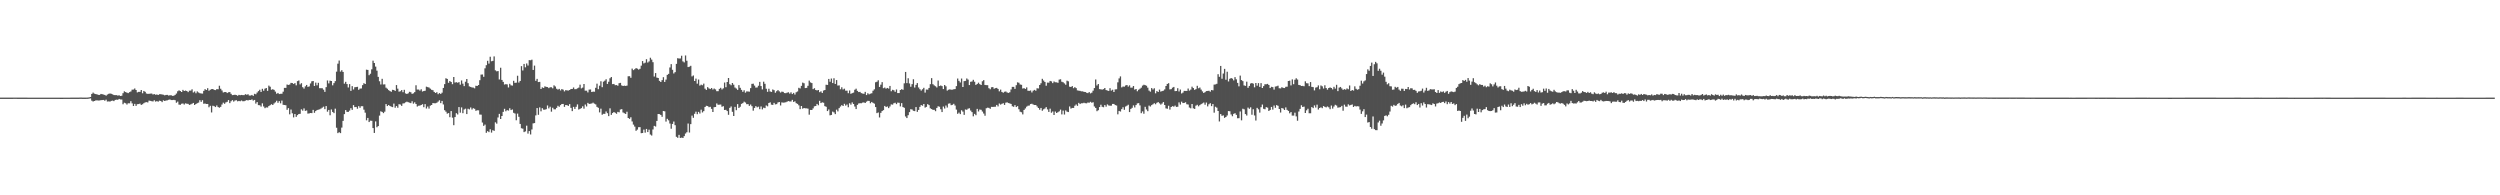 <svg xmlns="http://www.w3.org/2000/svg" width="1920" height="150"><path fill="#4f4f4f" d="M0 74.97h1v1H0zM1 74.97h1v1H1zM2 74.97h1v1H2zM3 74.975h1v1H3zM4 74.977h1v1H4zM5 74.975h1v1H5zM6 74.973h1v1H6zM7 74.97h1v1H7zM8 74.968h1v1H8zM9 74.957h1v1H9zM10 74.954h1v1H10zM11 74.952h1v1H11zM12 74.954h1v1H12zM13 74.957h1v1H13zM14 74.963h1v1H14zM15 74.968h1v1H15zM16 74.973h1v1H16zM17 74.975h1v1H17zM18 74.975h1v1H18zM19 74.979h1v1H19zM20 74.982h1v1H20zM21 74.986h1v1H21zM22 74.986h1v1H22zM23 74.989h1v1H23zM24 74.989h1v1H24zM25 74.991h1v1H25zM26 74.993h1v1H26zM27 74.991h1v1H27zM28 74.993h1v1H28zM29 74.989h1v1H29zM30 74.993h1v1H30zM31 74.991h1v1H31zM32 74.991h1v1H32zM33 74.993h1v1H33zM34 74.993h1v1H34zM35 74.998h1v1H35zM36 74.993h1v1H36zM37 74.993h1v1H37zM38 74.991h1v1H38zM39 74.989h1v1H39zM40 74.991h1v1H40zM41 74.986h1v1H41zM42 74.989h1v1H42zM43 74.993h1v1H43zM44 74.995h1v1H44zM45 75.005h1v1H45zM46 75.009h1v1H46zM47 75.014h1v1H47zM48 75.007h1v1H48zM49 75.005h1v1H49zM50 75.005h1v1H50zM51 75h1v1H51zM52 74.993h1v1H52zM53 74.986h1v1H53zM54 74.982h1v1H54zM55 74.979h1v1H55zM56 74.977h1v1H56zM57 74.975h1v1H57zM58 74.97h1v1H58zM59 74.97h1v1H59zM60 74.975h1v1H60zM61 74.924h1v1H61zM62 74.931h1v1H62zM63 74.975h1v1H63zM64 74.966h1v1H64zM65 74.959h1v1H65zM66 74.938h1v1H66zM67 74.906h1v1H67zM68 74.746h1v1H68zM69 74.483h1v1.071H69zM70 72.16h1v5.132H70zM71 71.12h1v6.862H71zM72 71.958h1v5.626H72zM73 72.233h1v4.9H73zM74 72.425h1v4.63H74zM75 72.858h1v4.349H75zM76 72.885h1v4.282H76zM77 72.153h1v4.809H77zM78 72.327h1v4.502H78zM79 72.59h1v4.17H79zM80 72.903h1v4.454H80zM81 73.448h1v3.09H81zM82 72.594h1v5.358H82zM83 72.036h1v5.823H83zM84 71.796h1v6.251H84zM85 72.047h1v5.436H85zM86 72.459h1v4.823H86zM87 73.011h1v4.683H87zM88 73.045h1v3.703H88zM89 73.084h1v3.452H89zM90 73.423h1v3.23H90zM91 73.178h1v2.806H91zM92 73.721h1v2.671H92zM93 73.54h1v2.923H93zM94 71.564h1v8.515H94zM95 70.161h1v8.723H95zM96 70.72h1v8.613H96zM97 71.166h1v9.135H97zM98 71.532h1v7.755H98zM99 70.773h1v8.567H99zM100 70.221h1v7.475H100zM101 68.88h1v10.536H101zM102 68.768h1v12.664H102zM103 67.932h1v11.824H103zM104 69.122h1v12.168H104zM105 70.944h1v9.073H105zM106 70.573h1v9.35H106zM107 70.578h1v8.965H107zM108 69.143h1v11.444H108zM109 71.64h1v8.46H109zM110 69.818h1v9.416H110zM111 70.507h1v8.116H111zM112 71.821h1v6.613H112zM113 72.114h1v6.555H113zM114 72.063h1v5.196H114zM115 71.901h1v5.546H115zM116 71.807h1v5.894H116zM117 72.535h1v5.367H117zM118 72.256h1v4.752H118zM119 72.736h1v5.283H119zM120 72.558h1v5.093H120zM121 72.94h1v5.15H121zM122 72.331h1v4.981H122zM123 72.347h1v5.219H123zM124 72.556h1v5.871H124zM125 72.741h1v4.326H125zM126 73.224h1v4.365H126zM127 72.885h1v4.312H127zM128 72.876h1v4.168H128zM129 73.345h1v3.326H129zM130 73.164h1v3.248H130zM131 73.158h1v3.701H131zM132 73.647h1v3.195H132zM133 73.533h1v3.182H133zM134 72.881h1v4.056H134zM135 71.835h1v7.084H135zM136 70.09h1v7.935H136zM137 69.358h1v10.973H137zM138 69.917h1v10.561H138zM139 70.674h1v9.002H139zM140 69.008h1v10.471H140zM141 69.894h1v10.414H141zM142 69.514h1v9.844H142zM143 69.878h1v9.803H143zM144 70.75h1v9.02H144zM145 69.619h1v10.989H145zM146 69.559h1v10.6H146zM147 68.596h1v11.076H147zM148 71.024h1v8.018H148zM149 70.228h1v10.394H149zM150 71.61h1v8.283H150zM151 70.184h1v9.057H151zM152 71.015h1v7.798H152zM153 71.553h1v5.399H153zM154 71.8h1v6.429H154zM155 71.871h1v5.079H155zM156 69.788h1v9.902H156zM157 68.465h1v11.044H157zM158 69.145h1v10.735H158zM159 67.733h1v12.113H159zM160 69.674h1v12.719H160zM161 68.909h1v12.341H161zM162 68.479h1v17.906H162zM163 68.374h1v12.813H163zM164 69.01h1v12.541H164zM165 69.237h1v12.978H165zM166 68.477h1v12.515H166zM167 68.562h1v13.669H167zM168 65.863h1v16.889H168zM169 68.159h1v13.923H169zM170 69.47h1v10.81H170zM171 71.015h1v7.858H171zM172 70.695h1v9.032H172zM173 70.679h1v7.958H173zM174 71.491h1v6.681H174zM175 70.848h1v6.013H175zM176 70.686h1v8.503H176zM177 72.018h1v5.738H177zM178 73.045h1v3.848H178zM179 72.922h1v5.097H179zM180 72.759h1v4.434H180zM181 73.013h1v3.941H181zM182 73.503h1v4.324H182zM183 72.844h1v4.672H183zM184 73.091h1v4.658H184zM185 72.908h1v4.269H185zM186 73.068h1v4.71H186zM187 73.038h1v4.697H187zM188 72.361h1v4.967H188zM189 72.75h1v4.111H189zM190 72.416h1v4.742H190zM191 73.37h1v3.353H191zM192 73.38h1v3.433H192zM193 72.917h1v3.406H193zM194 73.634h1v3.619H194zM195 72.041h1v4.722H195zM196 72.375h1v7.189H196zM197 71.054h1v7.331H197zM198 69.981h1v10.748H198zM199 68.912h1v11.909H199zM200 70.58h1v11.27H200zM201 68.216h1v11.126H201zM202 69.676h1v12.094H202zM203 68.079h1v15.042H203zM204 67.587h1v14.896H204zM205 69.795h1v12.811H205zM206 65.765h1v15.676H206zM207 66.602h1v14.2H207zM208 68.898h1v11.11H208zM209 68.484h1v12.135H209zM210 69.006h1v10.435H210zM211 70.338h1v8.233H211zM212 71.992h1v5.397H212zM213 71.349h1v7.597H213zM214 72.221h1v5.429H214zM215 72.043h1v7.306H215zM216 72.002h1v5.239H216zM217 70.393h1v10.103H217zM218 67.502h1v13.136H218zM219 67.495h1v13.353H219zM220 64.895h1v19.435H220zM221 65.215h1v17.842H221zM222 64.906h1v22.886H222zM223 63.618h1v20.515H223zM224 63.817h1v23.23H224zM225 64.444h1v25.738H225zM226 63.853h1v23.715H226zM227 65.515h1v24.221H227zM228 62.292h1v26.134H228zM229 61.819h1v25.738H229zM230 64.838h1v22.552H230zM231 63.885h1v20.094H231zM232 66.966h1v18.052H232zM233 68.069h1v15.198H233zM234 66.309h1v18.821H234zM235 65.208h1v19.641H235zM236 66.705h1v20.561H236zM237 66.348h1v20.719H237zM238 64.114h1v22.685H238zM239 62.444h1v24.431H239zM240 62.219h1v22.181H240zM241 65.977h1v20.655H241zM242 63.453h1v21.84H242zM243 65.559h1v18.956H243zM244 63.611h1v20.613H244zM245 67.715h1v16.253H245zM246 67.74h1v15.642H246zM247 67.772h1v14.919H247zM248 68.871h1v13.049H248zM249 70.576h1v13.257H249zM250 66.93h1v14.523H250zM251 61.791h1v23.948H251zM252 64.062h1v20.368H252zM253 61.945h1v26.574H253zM254 62.183h1v21.9H254zM255 65.529h1v20.439H255zM256 63.833h1v23.042H256zM257 62.311h1v21.156H257zM258 55.023h1v43.069H258zM259 48.907h1v53.346H259zM260 46.479h1v55.035H260zM261 54.989h1v47.249H261zM262 53.893h1v44.125H262zM263 55.243h1v37.581H263zM264 64.275h1v23.374H264zM265 62.83h1v21.689H265zM266 64.54h1v21.396H266zM267 67.159h1v18.778H267zM268 64.627h1v20.298H268zM269 69.781h1v13.323H269zM270 66.165h1v18.206H270zM271 68.724h1v12.007H271zM272 67.01h1v15.267H272zM273 66.859h1v15.29H273zM274 66.641h1v16.878H274zM275 68.969h1v12.529H275zM276 68.026h1v14.77H276zM277 67.916h1v13.626H277zM278 65.38h1v16.207H278zM279 63.892h1v20.332H279zM280 64.515h1v22.016H280zM281 53.508h1v38.906H281zM282 53.728h1v36.857H282zM283 57.74h1v35.999H283zM284 56.635h1v36.043H284zM285 53.254h1v39.512H285zM286 46.596h1v51.737H286zM287 48.402h1v53.669H287zM288 51.139h1v42.101H288zM289 54.275h1v43.454H289zM290 59.017h1v37.803H290zM291 62.389h1v26.386H291zM292 64.883h1v20.62H292zM293 60.512h1v25.434H293zM294 64.89h1v21.978H294zM295 64.776h1v20.996H295zM296 67.326h1v12.579H296zM297 68.166h1v13.291H297zM298 69.198h1v11.456H298zM299 69.942h1v11.49H299zM300 70.484h1v11.44H300zM301 68.962h1v13.323H301zM302 69.12h1v10.428H302zM303 69.814h1v12.93H303zM304 65.327h1v16.132H304zM305 68.118h1v14.603H305zM306 70.411h1v9.629H306zM307 70.088h1v10.19H307zM308 69.186h1v12.115H308zM309 70.83h1v8.611H309zM310 68.985h1v10.316H310zM311 71.738h1v6.855H311zM312 72.196h1v5.878H312zM313 71.654h1v6.812H313zM314 70.528h1v8.299H314zM315 70.873h1v8.35H315zM316 72.082h1v5.699H316zM317 71.661h1v7.951H317zM318 70.736h1v7.876H318zM319 65.504h1v14.353H319zM320 68.768h1v13.053H320zM321 68.752h1v12.431H321zM322 69.573h1v11.513H322zM323 68.568h1v12.051H323zM324 70.308h1v9.7H324zM325 69.88h1v12.429H325zM326 69.701h1v10.249H326zM327 66.566h1v16.812H327zM328 66.923h1v14.878H328zM329 67.236h1v16.152H329zM330 68.104h1v13.026H330zM331 68.944h1v11.691H331zM332 69.292h1v9.874H332zM333 70.601h1v8.684H333zM334 71.445h1v7.878H334zM335 70.786h1v8.132H335zM336 72.331h1v5.706H336zM337 71.491h1v5.496H337zM338 72.132h1v7.061H338zM339 71.148h1v6.347H339zM340 67.52h1v12.733H340zM341 64.634h1v20.007H341zM342 60.1h1v25.681H342zM343 60.617h1v26.663H343zM344 63.602h1v23.232H344zM345 62.212h1v27.794H345zM346 62.986h1v22.337H346zM347 64.677h1v25.704H347zM348 59.15h1v36.99H348zM349 63.382h1v26.512H349zM350 63.151h1v23.774H350zM351 63.544h1v24.347H351zM352 63.059h1v19.181H352zM353 65.025h1v21.492H353zM354 61.791h1v20.7H354zM355 64.263h1v22.678H355zM356 66.131h1v17.949H356zM357 62.773h1v20.705H357zM358 60.67h1v26.935H358zM359 63.908h1v19.577H359zM360 66.362h1v17.649H360zM361 66.747h1v15.802H361zM362 67.188h1v16.917H362zM363 67.264h1v15.848H363zM364 67.825h1v15.745H364zM365 65.854h1v19.256H365zM366 66.044h1v18.634H366zM367 65.257h1v19.494H367zM368 61.569h1v26.386H368zM369 57.294h1v30.755H369zM370 57.184h1v36.926H370zM371 58.999h1v37.668H371zM372 52.483h1v43.227H372zM373 50.072h1v51.936H373zM374 46.717h1v53.994H374zM375 48.855h1v52.628H375zM376 43.584h1v55.672H376zM377 47.038h1v54.784H377zM378 46.751h1v53.252H378zM379 43.318h1v57.175H379zM380 54h1v39.94H380zM381 54.774h1v40.183H381zM382 54.559h1v35.64H382zM383 61.036h1v26.402H383zM384 52.029h1v39.37H384zM385 61.368h1v27.727H385zM386 62.869h1v23.037H386zM387 64.911h1v18.67H387zM388 64.595h1v20.879H388zM389 64.835h1v19.725H389zM390 67.181h1v17.741H390zM391 64.364h1v18.807H391zM392 65.531h1v18.988H392zM393 65.76h1v18.327H393zM394 62.068h1v24.578H394zM395 63.666h1v23.529H395zM396 63.501h1v28.858H396zM397 58.179h1v29.068H397zM398 63.4h1v26.297H398zM399 62.144h1v33.051H399zM400 50.768h1v47.725H400zM401 54.142h1v44.653H401zM402 49.109h1v52.348H402zM403 51.691h1v49.233H403zM404 48.731h1v47.798H404zM405 50.327h1v52.291H405zM406 46.168h1v54.493H406zM407 46.289h1v57.002H407zM408 45.82h1v53.609H408zM409 53.709h1v41.039H409zM410 50.397h1v44.143H410zM411 62.034h1v26.583H411zM412 60.548h1v22.435H412zM413 63.034h1v25.118H413zM414 62.867h1v19.611H414zM415 68.367h1v17.15H415zM416 67.138h1v15.962H416zM417 67.525h1v16.679H417zM418 66.312h1v17.961H418zM419 66.73h1v17.123H419zM420 66.847h1v14.152H420zM421 67.706h1v15.56H421zM422 67.033h1v14.958H422zM423 67.012h1v18.769H423zM424 67.845h1v14.891H424zM425 65.547h1v18.398H425zM426 66.426h1v17.519H426zM427 68.166h1v14.669H427zM428 68.832h1v12.401H428zM429 68.241h1v13.774H429zM430 69.498h1v11.243H430zM431 68.406h1v11.46H431zM432 68.859h1v10.961H432zM433 70.214h1v11.875H433zM434 69.2h1v11.437H434zM435 69.413h1v11.369H435zM436 69.518h1v11.813H436zM437 69.136h1v10.856H437zM438 68.36h1v14.502H438zM439 68.298h1v17.027H439zM440 67.181h1v14.9H440zM441 68.525h1v15.118H441zM442 68.468h1v13.536H442zM443 67.847h1v12.348H443zM444 67.284h1v16.832H444zM445 65.03h1v18.556H445zM446 67.891h1v15.155H446zM447 67.287h1v14.381H447zM448 64.501h1v18.963H448zM449 69.649h1v10.639H449zM450 69.628h1v12.115H450zM451 70.947h1v8.038H451zM452 68.811h1v11.019H452zM453 68.703h1v10.966H453zM454 70.672h1v8.785H454zM455 70.361h1v8.469H455zM456 70.427h1v9.213H456zM457 67.415h1v12.751H457zM458 64.277h1v17.814H458zM459 68.525h1v14.262H459zM460 65.792h1v20.526H460zM461 62.43h1v21.016H461zM462 66.957h1v21.179H462zM463 62.73h1v24.69H463zM464 61.965h1v25.468H464zM465 60.864h1v24.72H465zM466 64.481h1v22.442H466zM467 62.773h1v26.402H467zM468 60.086h1v23.129H468zM469 59.122h1v29.08H469zM470 64.616h1v22.211H470zM471 64.46h1v21.57H471zM472 65.446h1v21.181H472zM473 65.339h1v22.062H473zM474 65.863h1v20.032H474zM475 63.908h1v22.36H475zM476 63.62h1v20.506H476zM477 65.586h1v18.231H477zM478 66.03h1v20.362H478zM479 65.792h1v21.197H479zM480 66.014h1v21.499H480zM481 65.739h1v20.064H481zM482 58.594h1v32.051H482zM483 58.539h1v32.733H483zM484 59.731h1v30.316H484zM485 52.695h1v40.572H485zM486 53.84h1v41.833H486zM487 53.121h1v44.086H487zM488 52.297h1v48.146H488zM489 52.748h1v46.798H489zM490 53.455h1v44.239H490zM491 52.849h1v44.797H491zM492 50.452h1v51.865H492zM493 46.923h1v55.214H493zM494 48.685h1v50.867H494zM495 48.122h1v53.756H495zM496 45.461h1v53.571H496zM497 48.003h1v53.406H497zM498 47.166h1v52.417H498zM499 44.344h1v58.954H499zM500 45.783h1v58.302H500zM501 47.768h1v51.653H501zM502 58.775h1v37.89H502zM503 56.099h1v41.074H503zM504 59.576h1v33.289H504zM505 59.917h1v27.633H505zM506 62.105h1v25.544H506zM507 62.952h1v25.331H507zM508 61.553h1v28.13H508zM509 59.31h1v25.958H509zM510 62.908h1v22.605H510zM511 61.121h1v32.273H511zM512 57.502h1v33.758H512zM513 56.751h1v35.685H513zM514 51.807h1v43.044H514zM515 49.269h1v49.586H515zM516 53.593h1v41.602H516zM517 56.417h1v36.94H517zM518 55.392h1v40.76H518zM519 49.054h1v55.992H519zM520 44.698h1v61.131H520zM521 44.955h1v58.611H521zM522 44.895h1v61.016H522zM523 42.78h1v62.911H523zM524 47.141h1v58.817H524zM525 47.932h1v56.61H525zM526 42.613h1v59.918H526zM527 46.669h1v54.898H527zM528 51.485h1v43.367H528zM529 51.18h1v50.593H529zM530 50.51h1v44.848H530zM531 58.667h1v30.124H531zM532 57.973h1v32.499H532zM533 62.201h1v25.219H533zM534 60.352h1v25.427H534zM535 64.245h1v23.454H535zM536 61.084h1v24.841H536zM537 65.753h1v21.44H537zM538 65.009h1v19.201H538zM539 65.462h1v20.927H539zM540 64.197h1v21.156H540zM541 68.097h1v14.081H541zM542 69.09h1v12.156H542zM543 66.93h1v14.534H543zM544 67.907h1v14.44H544zM545 68.39h1v13.612H545zM546 67.566h1v16.027H546zM547 68.768h1v17.265H547zM548 68.012h1v14.321H548zM549 68.665h1v13.534H549zM550 70.047h1v9.439H550zM551 70.036h1v10.451H551zM552 68.259h1v12.126H552zM553 67.419h1v12.838H553zM554 68.697h1v13.255H554zM555 67.861h1v13.713H555zM556 63.371h1v21.11H556zM557 66.973h1v17.331H557zM558 62.97h1v22.348H558zM559 59.917h1v28.26H559zM560 64.655h1v18.183H560zM561 65.49h1v16.276H561zM562 63.762h1v22.099H562zM563 65.018h1v24.074H563zM564 67.232h1v14.829H564zM565 67.971h1v16.645H565zM566 68.994h1v10.993H566zM567 65.387h1v17.56H567zM568 67.456h1v14.523H568zM569 69.04h1v10.728H569zM570 70.528h1v8.654H570zM571 69.305h1v8.785H571zM572 71.157h1v7.572H572zM573 70.198h1v9.812H573zM574 70.26h1v9.7H574zM575 70.383h1v10.92H575zM576 67.708h1v12.6H576zM577 64.417h1v17.162H577zM578 64.238h1v20.742H578zM579 65.767h1v17.141H579zM580 67.262h1v14.266H580zM581 67.161h1v15.28H581zM582 65.858h1v16.086H582zM583 62.851h1v21.002H583zM584 66.078h1v15.679H584zM585 68.637h1v15.356H585zM586 62.739h1v19.945H586zM587 64.341h1v18.688H587zM588 68.168h1v12.815H588zM589 70.509h1v11.16H589zM590 68.17h1v10.952H590zM591 70.237h1v8.359H591zM592 70.615h1v9.794H592zM593 68.722h1v11.881H593zM594 69.294h1v9.723H594zM595 71.203h1v8.979H595zM596 70.022h1v9.938H596zM597 69.177h1v9.538H597zM598 70.155h1v8.187H598zM599 71.079h1v9.934H599zM600 70.354h1v8.313H600zM601 70.537h1v8.311H601zM602 71.487h1v7.274H602zM603 71.592h1v6.958H603zM604 71.159h1v6.933H604zM605 70.848h1v6.789H605zM606 71.899h1v6.008H606zM607 70.91h1v7.002H607zM608 72.244h1v4.454H608zM609 71.333h1v6.94H609zM610 72.604h1v5.205H610zM611 70.839h1v8.423H611zM612 70.221h1v9.524H612zM613 67.413h1v13.484H613zM614 67.925h1v15.894H614zM615 65.923h1v15.498H615zM616 63.432h1v20.023H616zM617 63.956h1v19.004H617zM618 67.628h1v15.55H618zM619 67.506h1v15.683H619zM620 65.87h1v17.59H620zM621 61.908h1v26.173H621zM622 63.295h1v21.117H622zM623 63.808h1v20.675H623zM624 68.475h1v14.761H624zM625 67.754h1v13.886H625zM626 69.145h1v12.255H626zM627 69.456h1v10.348H627zM628 69.122h1v11.737H628zM629 70.791h1v6.603H629zM630 70.132h1v9H630zM631 71.352h1v7.219H631zM632 69.514h1v9.375H632zM633 69.125h1v12.403H633zM634 65.099h1v16.912H634zM635 65.213h1v20.105H635zM636 60.615h1v23.472H636zM637 62.794h1v25.786H637zM638 60.303h1v27.949H638zM639 63.773h1v21.948H639zM640 60.127h1v26.21H640zM641 64.481h1v23.177H641zM642 61.482h1v22.742H642zM643 65.71h1v19.856H643zM644 65.582h1v17.485H644zM645 68.58h1v13.264H645zM646 67.019h1v13.722H646zM647 68.701h1v12.705H647zM648 68.076h1v11.641H648zM649 69.642h1v11.444H649zM650 69.653h1v10.643H650zM651 71.56h1v10.817H651zM652 69.459h1v9.842H652zM653 72.052h1v8.334H653zM654 71.53h1v7.123H654zM655 71.136h1v8.743H655zM656 68.896h1v12.905H656zM657 68.113h1v15.665H657zM658 69.781h1v10.753H658zM659 70.686h1v8.787H659zM660 70.539h1v8.723H660zM661 71.516h1v7.8H661zM662 71.835h1v6.951H662zM663 72.063h1v6.603H663zM664 70.576h1v8.505H664zM665 73.011h1v5.061H665zM666 71.647h1v5.793H666zM667 72.453h1v5.074H667zM668 71.954h1v7.366H668zM669 71.631h1v6.638H669zM670 69.662h1v9.361H670zM671 68.591h1v11.048H671zM672 63.183h1v19.059H672zM673 62.755h1v24.138H673zM674 61.631h1v24.745H674zM675 66.749h1v23.456H675zM676 65.037h1v21.669H676zM677 63.089h1v22.197H677zM678 67.722h1v16.839H678zM679 67.241h1v14.136H679zM680 68.122h1v14.113H680zM681 67.509h1v14.278H681zM682 68.056h1v14.985H682zM683 66.007h1v15.756H683zM684 70.09h1v10.087H684zM685 68.958h1v11.428H685zM686 69.333h1v9.975H686zM687 70.525h1v8.35H687zM688 68.713h1v11.259H688zM689 71.496h1v7.292H689zM690 71.461h1v7.496H690zM691 69.145h1v12.566H691zM692 68.481h1v10.7H692zM693 68.978h1v13.271H693zM694 63.998h1v18.791H694zM695 55.227h1v34.223H695zM696 63.847h1v26.814H696zM697 60.1h1v28.373H697zM698 64.098h1v22.03H698zM699 66.589h1v17.267H699zM700 64.639h1v19.485H700zM701 60.901h1v24.179H701zM702 67.22h1v18.135H702zM703 65.19h1v17.038H703zM704 63.805h1v22.108H704zM705 67.165h1v17.256H705zM706 68.513h1v13.58H706zM707 69.573h1v11.094H707zM708 68.568h1v12.614H708zM709 67.433h1v12.422H709zM710 71.12h1v11.511H710zM711 68.74h1v13.326H711zM712 68.889h1v11.085H712zM713 67.52h1v13.236H713zM714 64.687h1v18.531H714zM715 60.02h1v23.735H715zM716 64.68h1v19.707H716zM717 65.575h1v18.762H717zM718 66.238h1v19.185H718zM719 67.197h1v15.697H719zM720 61.855h1v19.764H720zM721 66.083h1v15.885H721zM722 65.641h1v18.286H722zM723 66.147h1v19.902H723zM724 68.406h1v13.436H724zM725 65.279h1v18.096H725zM726 66.289h1v14.74H726zM727 69.587h1v13.003H727zM728 68.928h1v10.687H728zM729 68.607h1v10.751H729zM730 68.907h1v11.87H730zM731 68.845h1v11.637H731zM732 68.578h1v11.128H732zM733 68.408h1v12.632H733zM734 66.14h1v18.054H734zM735 60.322h1v27.086H735zM736 62.119h1v24.358H736zM737 63.32h1v24.335H737zM738 60.315h1v24.349H738zM739 66.808h1v18.885H739zM740 62.309h1v25.894H740zM741 62.098h1v21.978H741zM742 60.242h1v24.086H742zM743 61.141h1v22.337H743zM744 65.332h1v17.828H744zM745 62.83h1v22.067H745zM746 62.567h1v23.561H746zM747 61.283h1v28.052H747zM748 62.775h1v24.674H748zM749 65.215h1v23.234H749zM750 64.442h1v19.169H750zM751 63.478h1v22.11H751zM752 64.6h1v19.54H752zM753 65.268h1v19.057H753zM754 62.405h1v23.246H754zM755 61.565h1v25.61H755zM756 65.25h1v23.63H756zM757 65.403h1v17.748H757zM758 65.456h1v17.249H758zM759 67.717h1v15.104H759zM760 68.564h1v15.015H760zM761 67.035h1v15.054H761zM762 66.877h1v15.262H762zM763 68.166h1v13.859H763zM764 67.696h1v14.294H764zM765 67.47h1v13.101H765zM766 68.287h1v13.44H766zM767 70.143h1v9.382H767zM768 68.834h1v11.49H768zM769 70.594h1v9.144H769zM770 71.212h1v8.071H770zM771 70.461h1v10.108H771zM772 70.262h1v8.569H772zM773 71.022h1v7.572H773zM774 71.384h1v7.775H774zM775 70.862h1v8.565H775zM776 68.733h1v11.089H776zM777 66.71h1v14.884H777zM778 66.728h1v15.303H778zM779 68.23h1v12.499H779zM780 65.444h1v16.759H780zM781 63.219h1v18.29H781zM782 63.515h1v20.38H782zM783 64.845h1v20.959H783zM784 65.151h1v21.09H784zM785 67.992h1v19.883H785zM786 67.671h1v16.759H786zM787 68.28h1v15.036H787zM788 67.097h1v14.836H788zM789 69.69h1v11.524H789zM790 69.779h1v11.259H790zM791 69.491h1v10.455H791zM792 71.033h1v8.62H792zM793 69.624h1v10.657H793zM794 69.001h1v11.627H794zM795 69.704h1v10.936H795zM796 67.776h1v13.969H796zM797 67.941h1v14.999H797zM798 65.277h1v18.979H798zM799 63.934h1v18.961H799zM800 60.503h1v24.539H800zM801 61.826h1v22.124H801zM802 62.931h1v20.449H802zM803 65.845h1v16.416H803zM804 63.448h1v20.586H804zM805 63.48h1v22.493H805zM806 62.148h1v21.311H806zM807 62.531h1v24.026H807zM808 63.824h1v21.804H808zM809 62.553h1v25.756H809zM810 63.174h1v22.465H810zM811 63.229h1v23.539H811zM812 63.57h1v22.6H812zM813 61.146h1v24.34H813zM814 60.855h1v23.294H814zM815 62.787h1v25.061H815zM816 63.174h1v21.762H816zM817 64.064h1v23.873H817zM818 65.069h1v19.73H818zM819 61.963h1v23.799H819zM820 62.48h1v23.584H820zM821 66.566h1v15.189H821zM822 66.827h1v16.576H822zM823 66.087h1v16.823H823zM824 67.712h1v15.2H824zM825 66.907h1v14.292H825zM826 67.683h1v12.554H826zM827 69.445h1v11.875H827zM828 69.637h1v9.382H828zM829 69.761h1v10.163H829zM830 70.143h1v9.174H830zM831 70.132h1v9.178H831zM832 70.544h1v8.343H832zM833 70.672h1v8.611H833zM834 71.226h1v8.112H834zM835 71.523h1v7.21H835zM836 70.727h1v8.196H836zM837 71.711h1v6.487H837zM838 71.152h1v7.729H838zM839 69.642h1v8.91H839zM840 67.63h1v14.125H840zM841 61.029h1v21.842H841zM842 65.636h1v19.762H842zM843 64.508h1v20.133H843zM844 68.461h1v13.774H844zM845 68.596h1v11.815H845zM846 68.832h1v13.186H846zM847 68.456h1v13.9H847zM848 67.584h1v13.12H848zM849 69.177h1v12.724H849zM850 69.546h1v10.636H850zM851 69.852h1v11.16H851zM852 67.726h1v13.477H852zM853 69.566h1v11.598H853zM854 68.893h1v10.922H854zM855 70.667h1v9.146H855zM856 68.674h1v11.998H856zM857 68.552h1v12.479H857zM858 63.21h1v24.612H858zM859 60.235h1v24.944H859zM860 58.653h1v27.024H860zM861 67.145h1v16.665H861zM862 66.467h1v15.905H862zM863 66.584h1v17.748H863zM864 65.632h1v16.182H864zM865 65.295h1v15.905H865zM866 66.504h1v13.925H866zM867 65.513h1v20.54H867zM868 67.307h1v16.368H868zM869 67.275h1v15.539H869zM870 66.053h1v14.9H870zM871 68.82h1v13.708H871zM872 68.365h1v12.303H872zM873 70.068h1v9.325H873zM874 68.928h1v10.282H874zM875 68.143h1v12.804H875zM876 67.316h1v19.634H876zM877 65.739h1v19.808H877zM878 65.083h1v22.257H878zM879 65.369h1v16.663H879zM880 65.863h1v18.183H880zM881 67.323h1v18.08H881zM882 69.566h1v11.52H882zM883 70.379h1v11.426H883zM884 67.619h1v13.12H884zM885 68.701h1v11.382H885zM886 67.763h1v11.469H886zM887 71.661h1v8.414H887zM888 69.923h1v9.041H888zM889 70.672h1v7.707H889zM890 68.811h1v10.531H890zM891 70.342h1v9.998H891zM892 69.93h1v9.59H892zM893 69.656h1v8.748H893zM894 68.633h1v12.01H894zM895 66.051h1v17.221H895zM896 64.439h1v19.082H896zM897 63.92h1v17.272H897zM898 68.635h1v15.555H898zM899 68.459h1v13.729H899zM900 67.332h1v14.157H900zM901 66.779h1v15.152H901zM902 69.974h1v11.112H902zM903 69.868h1v12.264H903zM904 67.747h1v14.244H904zM905 70.237h1v8.416H905zM906 68.747h1v11.527H906zM907 71.803h1v6.29H907zM908 71.141h1v8.016H908zM909 69.77h1v9.265H909zM910 69.848h1v8.709H910zM911 69.836h1v10.243H911zM912 68.01h1v12.254H912zM913 69.589h1v12.989H913zM914 68.82h1v14.376H914zM915 66.545h1v13.316H915zM916 67.641h1v15.553H916zM917 69.001h1v14.674H917zM918 68.479h1v12.667H918zM919 65.92h1v14.559H919zM920 67.779h1v13.875H920zM921 67.209h1v13.557H921zM922 68.813h1v11.147H922zM923 70.219h1v9.203H923zM924 71.413h1v7.315H924zM925 70.766h1v9.666H925zM926 69.944h1v8.821H926zM927 69.836h1v11.859H927zM928 69.683h1v10.398H928zM929 70.411h1v8.856H929zM930 69.131h1v12.392H930zM931 69.397h1v10.526H931zM932 64.998h1v21.506H932zM933 64.828h1v17.148H933zM934 64.373h1v18.29H934zM935 57.01h1v28.217H935zM936 58.978h1v34.303H936zM937 50.652h1v36.946H937zM938 60.491h1v28.43H938zM939 56.481h1v32.17H939zM940 52.883h1v37.624H940zM941 61.217h1v28.663H941zM942 55.106h1v33.587H942zM943 62.547h1v22.756H943zM944 60.544h1v24.907H944zM945 59.914h1v28.016H945zM946 60.418h1v28.894H946zM947 61.743h1v25.722H947zM948 59.235h1v27.711H948zM949 60.921h1v27.311H949zM950 63.654h1v27.169H950zM951 66.28h1v24.484H951zM952 58.072h1v27.544H952zM953 61.489h1v30.929H953zM954 62.315h1v21.202H954zM955 65.586h1v18.363H955zM956 65.948h1v21.659H956zM957 62.73h1v25.997H957zM958 67.406h1v15.221H958zM959 66.016h1v17.565H959zM960 64.135h1v18.302H960zM961 63.737h1v24.381H961zM962 64.243h1v19.693H962zM963 67.088h1v21.566H963zM964 63.739h1v28.819H964zM965 65.801h1v17.022H965zM966 63.863h1v20.085H966zM967 66.721h1v19.737H967zM968 63.84h1v18.469H968zM969 67.584h1v12.71H969zM970 66.161h1v17.395H970zM971 64.73h1v19.181H971zM972 64.725h1v17.574H972zM973 64.4h1v18.286H973zM974 65.295h1v19.95H974zM975 67.614h1v16.839H975zM976 66.678h1v15.429H976zM977 66.907h1v17.244H977zM978 68.816h1v12.243H978zM979 66.438h1v16.365H979zM980 66.248h1v14.468H980zM981 65.801h1v15.454H981zM982 67.776h1v15.946H982zM983 67.879h1v18.528H983zM984 66.985h1v15.976H984zM985 67.495h1v15.894H985zM986 67.619h1v16.846H986zM987 66.657h1v15.834H987zM988 66.582h1v17.821H988zM989 62.196h1v22.98H989zM990 61.965h1v25.054H990zM991 65.607h1v20.472H991zM992 60.986h1v27.789H992zM993 64.664h1v24.106H993zM994 61.212h1v25.299H994zM995 60.12h1v29.258H995zM996 61.079h1v31.643H996zM997 65.231h1v20.433H997zM998 65.412h1v18.18H998zM999 66.062h1v14.772H999zM1000 65.971h1v16.182H1000zM1001 66.229h1v15.619H1001zM1002 62.46h1v24.303H1002zM1003 63.922h1v20.835H1003zM1004 64.05h1v19.437H1004zM1005 66.135h1v20.874H1005zM1006 63.013h1v23.996H1006zM1007 66.689h1v15.55H1007zM1008 66.909h1v16.114H1008zM1009 69.447h1v11.476H1009zM1010 67.291h1v15.292H1010zM1011 66.987h1v13.408H1011zM1012 65.582h1v18.544H1012zM1013 68.532h1v14.436H1013zM1014 65.641h1v16.812H1014zM1015 66.328h1v16.78H1015zM1016 68.008h1v13.47H1016zM1017 65.474h1v16.601H1017zM1018 67.653h1v14.809H1018zM1019 68.855h1v12.916H1019zM1020 67.598h1v14.829H1020zM1021 67.147h1v16.706H1021zM1022 67.564h1v13.486H1022zM1023 68.653h1v14.74H1023zM1024 66.687h1v15.141H1024zM1025 68.053h1v12.433H1025zM1026 65.142h1v15.933H1026zM1027 69.985h1v12.719H1027zM1028 67.28h1v15.216H1028zM1029 66.774h1v15.516H1029zM1030 67.866h1v13.452H1030zM1031 68.994h1v16.038H1031zM1032 68.461h1v11.925H1032zM1033 68.857h1v13.012H1033zM1034 67.877h1v14.104H1034zM1035 68.536h1v11.611H1035zM1036 65.636h1v15.342H1036zM1037 69.894h1v10.719H1037zM1038 69.118h1v11.101H1038zM1039 69.557h1v12.63H1039zM1040 66.323h1v14.987H1040zM1041 68.223h1v13.527H1041zM1042 68.914h1v12.65H1042zM1043 68.52h1v13.2H1043zM1044 65.849h1v18.309H1044zM1045 61.947h1v25.502H1045zM1046 64.153h1v21.346H1046zM1047 62.446h1v21.43H1047zM1048 61.759h1v28.135H1048zM1049 56.879h1v31.124H1049zM1050 53.245h1v40.858H1050zM1051 54.343h1v39.414H1051zM1052 50.631h1v46.905H1052zM1053 48.072h1v50.801H1053zM1054 58.335h1v31.126H1054zM1055 49.37h1v49.799H1055zM1056 47.502h1v52.422H1056zM1057 48.66h1v51.357H1057zM1058 54.362h1v39.7H1058zM1059 52.792h1v39.879H1059zM1060 54.343h1v42.22H1060zM1061 57.33h1v37.473H1061zM1062 55.746h1v36.729H1062zM1063 58.871h1v30.151H1063zM1064 62.805h1v25.779H1064zM1065 64.742h1v24.578H1065zM1066 63.959h1v24.212H1066zM1067 66.199h1v19.471H1067zM1068 66.378h1v14.857H1068zM1069 68.928h1v12.921H1069zM1070 68.736h1v11.778H1070zM1071 66.676h1v14.607H1071zM1072 67.371h1v13.605H1072zM1073 66.756h1v13.06H1073zM1074 68.795h1v10.24H1074zM1075 69.752h1v11.291H1075zM1076 68.09h1v13.564H1076zM1077 68.163h1v12.696H1077zM1078 69.816h1v13.232H1078zM1079 68.301h1v12.055H1079zM1080 68.456h1v14.683H1080zM1081 66.836h1v15.77H1081zM1082 68.774h1v13.479H1082zM1083 67.719h1v13.049H1083zM1084 67.893h1v12H1084zM1085 69.07h1v10.272H1085zM1086 68.951h1v11.08H1086zM1087 69.775h1v8.778H1087zM1088 71.288h1v9.398H1088zM1089 70.221h1v9.62H1089zM1090 70.102h1v12.502H1090zM1091 69.695h1v9.558H1091zM1092 68.051h1v12.98H1092zM1093 71.066h1v7.588H1093zM1094 69.509h1v10.38H1094zM1095 67.445h1v15.116H1095zM1096 69.777h1v10.233H1096zM1097 69.436h1v10.716H1097zM1098 68.461h1v11.907H1098zM1099 68.655h1v12.016H1099zM1100 68.699h1v10.666H1100zM1101 68.562h1v11.298H1101zM1102 70.667h1v11.106H1102zM1103 71.436h1v8.116H1103zM1104 69.161h1v10.101H1104zM1105 71.306h1v7.407H1105zM1106 70.253h1v8.837H1106zM1107 70.75h1v7.562H1107zM1108 70.212h1v7.972H1108zM1109 71.324h1v7.883H1109zM1110 70.381h1v7.526H1110zM1111 69.836h1v10.195H1111zM1112 72.038h1v6.372H1112zM1113 70.736h1v8.853H1113zM1114 70.191h1v8.123H1114zM1115 70.466h1v9.35H1115zM1116 70.745h1v8.686H1116zM1117 70.347h1v10.403H1117zM1118 67.554h1v12.346H1118zM1119 66.6h1v18.574H1119zM1120 64.604h1v20.265H1120zM1121 63.998h1v21.231H1121zM1122 63.755h1v29.771H1122zM1123 61.487h1v29.052H1123zM1124 62.146h1v26.775H1124zM1125 61.315h1v31.518H1125zM1126 62.769h1v25.267H1126zM1127 59.967h1v30.856H1127zM1128 61.922h1v27.693H1128zM1129 65.124h1v19.918H1129zM1130 62.691h1v20.611H1130zM1131 60.049h1v24.832H1131zM1132 63.114h1v24.424H1132zM1133 63.851h1v24.017H1133zM1134 64.76h1v18.672H1134zM1135 65.556h1v20.46H1135zM1136 64.613h1v19.05H1136zM1137 65.208h1v21.069H1137zM1138 65.213h1v19.352H1138zM1139 66.497h1v17.473H1139zM1140 65.771h1v18.02H1140zM1141 66.959h1v15.328H1141zM1142 66.236h1v18.375H1142zM1143 66.531h1v18.693H1143zM1144 64.016h1v21.353H1144zM1145 64.698h1v20.563H1145zM1146 66.36h1v18.331H1146zM1147 64.828h1v18.244H1147zM1148 63.343h1v23.136H1148zM1149 65.79h1v20.563H1149zM1150 67.177h1v14.981H1150zM1151 66.371h1v15.429H1151zM1152 66.257h1v18.439H1152zM1153 68.449h1v12.763H1153zM1154 69.024h1v13.214H1154zM1155 65.987h1v14.314H1155zM1156 68.051h1v13.703H1156zM1157 69.569h1v12.559H1157zM1158 70.024h1v10.24H1158zM1159 68.871h1v13.271H1159zM1160 69.37h1v9.943H1160zM1161 69.683h1v11.877H1161zM1162 70.381h1v10.06H1162zM1163 68.701h1v10.497H1163zM1164 69.193h1v12.632H1164zM1165 68.893h1v13.06H1165zM1166 67.369h1v13.165H1166zM1167 70.006h1v12.204H1167zM1168 70.512h1v9.531H1168zM1169 70.377h1v10.813H1169zM1170 70.269h1v9.091H1170zM1171 69.743h1v11.106H1171zM1172 70.287h1v9.43H1172zM1173 66.026h1v14.385H1173zM1174 66.616h1v13.399H1174zM1175 70.258h1v8.904H1175zM1176 69.074h1v11.124H1176zM1177 68.143h1v11.6H1177zM1178 69.965h1v8.956H1178zM1179 70.587h1v9.02H1179zM1180 69.159h1v11.096H1180zM1181 71.029h1v7.668H1181zM1182 69.543h1v9.078H1182zM1183 71.063h1v10.217H1183zM1184 70.795h1v8.775H1184zM1185 68.122h1v11.053H1185zM1186 69.747h1v11.215H1186zM1187 67.918h1v12.955H1187zM1188 71.226h1v8.45H1188zM1189 68.317h1v10.744H1189zM1190 69.525h1v10.902H1190zM1191 70.077h1v9.959H1191zM1192 70.461h1v8.874H1192zM1193 68.953h1v11.138H1193zM1194 70.191h1v9.208H1194zM1195 70.834h1v7.523H1195zM1196 71.109h1v7.464H1196zM1197 71.104h1v8.18H1197zM1198 71.26h1v8.325H1198zM1199 70.722h1v8.366H1199zM1200 70.079h1v9.595H1200zM1201 70.045h1v10.51H1201zM1202 70.315h1v11.403H1202zM1203 69.399h1v10.064H1203zM1204 69.395h1v10.803H1204zM1205 71.212h1v8.19H1205zM1206 71.594h1v5.885H1206zM1207 68.475h1v10.655H1207zM1208 69.692h1v9.812H1208zM1209 71.413h1v8H1209zM1210 68.958h1v10.577H1210zM1211 70.274h1v8.318H1211zM1212 71.718h1v5.866H1212zM1213 71.803h1v6.97H1213zM1214 71.164h1v7.521H1214zM1215 69.942h1v8.173H1215zM1216 70.642h1v6.702H1216zM1217 70.784h1v6.741H1217zM1218 71.349h1v6.379H1218zM1219 70.56h1v7.022H1219zM1220 71.416h1v5.846H1220zM1221 70.855h1v6.727H1221zM1222 71.956h1v5.635H1222zM1223 72.354h1v5.548H1223zM1224 70.93h1v6.333H1224zM1225 71.789h1v6.427H1225zM1226 72.267h1v4.472H1226zM1227 71.766h1v5.672H1227zM1228 72.375h1v5.331H1228zM1229 72.121h1v4.601H1229zM1230 71.198h1v6.45H1230zM1231 70.933h1v6.976H1231zM1232 71.416h1v6.32H1232zM1233 70.425h1v7.082H1233zM1234 72.379h1v5.203H1234zM1235 71.134h1v6.487H1235zM1236 71.134h1v6.761H1236zM1237 70.889h1v8.297H1237zM1238 71.432h1v6.704H1238zM1239 70.775h1v7.192H1239zM1240 71.535h1v6.615H1240zM1241 71.574h1v6.546H1241zM1242 72.581h1v4.484H1242zM1243 71.981h1v6.368H1243zM1244 72.031h1v6.526H1244zM1245 71.638h1v5.697H1245zM1246 72.185h1v6.775H1246zM1247 71.53h1v7.494H1247zM1248 71.631h1v6.631H1248zM1249 72.693h1v4.724H1249zM1250 71.732h1v5.095H1250zM1251 72.153h1v5.843H1251zM1252 71.645h1v5.55H1252zM1253 71.967h1v5.253H1253zM1254 72.704h1v5.418H1254zM1255 72.512h1v3.827H1255zM1256 72.919h1v4.694H1256zM1257 73.434h1v4.056H1257zM1258 72.464h1v5.262H1258zM1259 72.853h1v4.557H1259zM1260 72.162h1v5.347H1260zM1261 72.972h1v3.87H1261zM1262 72.21h1v5.422H1262zM1263 72.498h1v3.9H1263zM1264 72.693h1v5.283H1264zM1265 73.201h1v3.422H1265zM1266 72.977h1v3.669H1266zM1267 73.176h1v4.12H1267zM1268 72.478h1v4.516H1268zM1269 73.4h1v3.333H1269zM1270 72.887h1v4.374H1270zM1271 73.043h1v3.967H1271zM1272 72.228h1v4.573H1272zM1273 72.636h1v4.131H1273zM1274 72.773h1v4.056H1274zM1275 71.928h1v4.763H1275zM1276 72.009h1v5.775H1276zM1277 73.071h1v3.932H1277zM1278 72.16h1v4.834H1278zM1279 72.366h1v4.742H1279zM1280 72.794h1v4.47H1280zM1281 72.645h1v4.022H1281zM1282 72.366h1v5.125H1282zM1283 72.588h1v4.065H1283zM1284 72.109h1v5.182H1284zM1285 72.226h1v5.065H1285zM1286 72.963h1v3.696H1286zM1287 73.196h1v3.928H1287zM1288 73.309h1v4.106H1288zM1289 71.429h1v5.692H1289zM1290 73.382h1v4.237H1290zM1291 71.983h1v4.536H1291zM1292 73.398h1v3.452H1292zM1293 72.354h1v4.454H1293zM1294 73.164h1v2.964H1294zM1295 73.119h1v3.919H1295zM1296 72.807h1v3.63H1296zM1297 72.837h1v3.747H1297zM1298 73.396h1v3.149H1298zM1299 72.176h1v4.157H1299zM1300 73.194h1v3.314H1300zM1301 72.798h1v3.9H1301zM1302 73.045h1v3.905H1302zM1303 73.032h1v3.321H1303zM1304 73.258h1v3.539H1304zM1305 73.336h1v2.959H1305zM1306 72.874h1v3.543H1306zM1307 72.208h1v4.717H1307zM1308 73.357h1v2.621H1308zM1309 72.853h1v4.296H1309zM1310 72.558h1v4.237H1310zM1311 73.254h1v3.365H1311zM1312 72.979h1v3.23H1312zM1313 73.432h1v3.401H1313zM1314 72.359h1v4.305H1314zM1315 72.965h1v3.39H1315zM1316 73.446h1v2.98H1316zM1317 72.434h1v4.834H1317zM1318 72.906h1v3.813H1318zM1319 72.768h1v3.129H1319zM1320 73.757h1v2.394H1320zM1321 72.773h1v3.866H1321zM1322 73.533h1v2.238H1322zM1323 72.668h1v4.063H1323zM1324 73.586h1v2.827H1324zM1325 72.988h1v3.655H1325zM1326 73.114h1v3.207H1326zM1327 72.819h1v4.022H1327zM1328 73.224h1v2.918H1328zM1329 73.109h1v3.417H1329zM1330 73.338h1v2.612H1330zM1331 73.398h1v3.777H1331zM1332 73.56h1v2.3H1332zM1333 72.48h1v4.653H1333zM1334 73.247h1v3.399H1334zM1335 73.064h1v3.987H1335zM1336 73.359h1v2.916H1336zM1337 72.56h1v3.713H1337zM1338 73.359h1v2.772H1338zM1339 73.727h1v3.257H1339zM1340 72.899h1v3.552H1340zM1341 73.146h1v3.346H1341zM1342 73.286h1v3.591H1342zM1343 73.137h1v3.523H1343zM1344 73.004h1v2.937H1344zM1345 73.611h1v2.335H1345zM1346 72.986h1v4.072H1346zM1347 73.794h1v2.378H1347zM1348 73.666h1v2.383H1348zM1349 73.592h1v2.55H1349zM1350 73.878h1v2.36H1350zM1351 73.897h1v1.838H1351zM1352 73.979h1v2.026H1352zM1353 73.94h1v2.204H1353zM1354 73.801h1v2.133H1354zM1355 73.851h1v2.58H1355zM1356 73.361h1v2.458H1356zM1357 73.725h1v2.792H1357zM1358 73.83h1v2.609H1358zM1359 73.137h1v3.108H1359zM1360 73.723h1v2.266H1360zM1361 73.622h1v2.396H1361zM1362 73.824h1v2.344H1362zM1363 73.629h1v2.609H1363zM1364 72.988h1v2.79H1364zM1365 73.881h1v2.22H1365zM1366 72.887h1v3.294H1366zM1367 73.096h1v3.575H1367zM1368 73.727h1v2.268H1368zM1369 73.242h1v3.536H1369zM1370 73.931h1v2.358H1370zM1371 73.938h1v1.824H1371zM1372 72.958h1v3.374H1372zM1373 73.595h1v2.877H1373zM1374 73.224h1v2.584H1374zM1375 73.428h1v2.788H1375zM1376 73.192h1v3.03H1376zM1377 73.897h1v2.248H1377zM1378 73.059h1v2.889H1378zM1379 73.741h1v2.637H1379zM1380 73.656h1v2.264H1380zM1381 73.695h1v2.534H1381zM1382 73.249h1v3.062H1382zM1383 73.883h1v2.296H1383zM1384 73.94h1v1.804H1384zM1385 73.608h1v2.703H1385zM1386 73.824h1v2.216H1386zM1387 73.709h1v2.472H1387zM1388 73.936h1v1.792H1388zM1389 73.437h1v2.449H1389zM1390 73.608h1v1.941H1390zM1391 73.986h1v2.023H1391zM1392 73.947h1v1.948H1392zM1393 73.89h1v2.067H1393zM1394 74h1v1.691H1394zM1395 73.556h1v2.209H1395zM1396 74.201h1v1.82H1396zM1397 73.686h1v1.863H1397zM1398 73.89h1v1.703H1398zM1399 73.993h1v2.19H1399zM1400 73.361h1v2.307H1400zM1401 73.94h1v1.989H1401zM1402 73.533h1v2.699H1402zM1403 74.041h1v1.87H1403zM1404 73.743h1v1.971H1404zM1405 73.608h1v2.284H1405zM1406 73.741h1v2.367H1406zM1407 73.995h1v1.808H1407zM1408 73.895h1v1.982H1408zM1409 73.492h1v2.907H1409zM1410 73.782h1v2.103H1410zM1411 73.892h1v2.035H1411zM1412 73.581h1v2.243H1412zM1413 73.899h1v1.593H1413zM1414 74.03h1v1.637H1414zM1415 74.185h1v1.792H1415zM1416 74.151h1v1.307H1416zM1417 74.13h1v1.746H1417zM1418 74.187h1v1.643H1418zM1419 73.927h1v1.694H1419zM1420 74.078h1v1.664H1420zM1421 74.133h1v1.437H1421zM1422 74.277h1v1.447H1422zM1423 74.357h1v1.192H1423zM1424 74.453h1v1H1424zM1425 74.117h1v1.54H1425zM1426 74.375h1v1H1426zM1427 74.51h1v1H1427zM1428 74.272h1v1.147H1428zM1429 74.233h1v1H1429zM1430 74.444h1v1H1430zM1431 74.485h1v1H1431zM1432 74.279h1v1H1432zM1433 74.373h1v1.012H1433zM1434 74.485h1v1H1434zM1435 74.659h1v1H1435zM1436 74.435h1v1H1436zM1437 74.567h1v1H1437zM1438 74.485h1v1H1438zM1439 74.295h1v1H1439zM1440 74.551h1v1H1440zM1441 74.57h1v1H1441zM1442 74.57h1v1H1442zM1443 74.524h1v1H1443zM1444 74.339h1v1.051H1444zM1445 74.48h1v1H1445zM1446 74.565h1v1H1446zM1447 74.705h1v1H1447zM1448 74.432h1v1H1448zM1449 74.563h1v1H1449zM1450 74.577h1v1H1450zM1451 74.556h1v1H1451zM1452 74.677h1v1H1452zM1453 74.421h1v1H1453zM1454 74.732h1v1H1454zM1455 74.565h1v1H1455zM1456 74.503h1v1H1456zM1457 74.561h1v1H1457zM1458 74.565h1v1H1458zM1459 74.709h1v1H1459zM1460 74.65h1v1H1460zM1461 74.595h1v1H1461zM1462 74.657h1v1H1462zM1463 74.661h1v1H1463zM1464 74.691h1v1H1464zM1465 74.609h1v1H1465zM1466 74.613h1v1H1466zM1467 74.648h1v1H1467zM1468 74.629h1v1H1468zM1469 74.73h1v1H1469zM1470 74.611h1v1H1470zM1471 74.714h1v1H1471zM1472 74.698h1v1H1472zM1473 74.666h1v1H1473zM1474 74.675h1v1H1474zM1475 74.627h1v1H1475zM1476 74.854h1v1H1476zM1477 74.705h1v1H1477zM1478 74.657h1v1H1478zM1479 74.762h1v1H1479zM1480 74.734h1v1H1480zM1481 74.805h1v1H1481zM1482 74.732h1v1H1482zM1483 74.851h1v1H1483zM1484 74.741h1v1H1484zM1485 74.723h1v1H1485zM1486 74.771h1v1H1486zM1487 74.739h1v1H1487zM1488 74.835h1v1H1488zM1489 74.767h1v1H1489zM1490 74.741h1v1H1490zM1491 74.817h1v1H1491zM1492 74.776h1v1H1492zM1493 74.908h1v1H1493zM1494 74.819h1v1H1494zM1495 74.815h1v1H1495zM1496 74.837h1v1H1496zM1497 74.833h1v1H1497zM1498 74.867h1v1H1498zM1499 74.837h1v1H1499zM1500 74.89h1v1H1500zM1501 74.835h1v1H1501zM1502 74.837h1v1H1502zM1503 74.842h1v1H1503zM1504 74.803h1v1H1504zM1505 74.915h1v1H1505zM1506 74.837h1v1H1506zM1507 74.837h1v1H1507zM1508 74.821h1v1H1508zM1509 74.833h1v1H1509zM1510 74.888h1v1H1510zM1511 74.796h1v1H1511zM1512 74.812h1v1H1512zM1513 74.851h1v1H1513zM1514 74.831h1v1H1514zM1515 74.854h1v1H1515zM1516 74.828h1v1H1516zM1517 74.89h1v1H1517zM1518 74.844h1v1H1518zM1519 74.847h1v1H1519zM1520 74.844h1v1H1520zM1521 74.844h1v1H1521zM1522 74.897h1v1H1522zM1523 74.835h1v1H1523zM1524 74.851h1v1H1524zM1525 74.876h1v1H1525zM1526 74.881h1v1H1526zM1527 74.911h1v1H1527zM1528 74.879h1v1H1528zM1529 74.902h1v1H1529zM1530 74.908h1v1H1530zM1531 74.911h1v1H1531zM1532 74.911h1v1H1532zM1533 74.902h1v1H1533zM1534 74.927h1v1H1534zM1535 74.911h1v1H1535zM1536 74.913h1v1H1536zM1537 74.908h1v1H1537zM1538 74.908h1v1H1538zM1539 74.931h1v1H1539zM1540 74.92h1v1H1540zM1541 74.927h1v1H1541zM1542 74.911h1v1H1542zM1543 74.897h1v1H1543zM1544 74.915h1v1H1544zM1545 74.908h1v1H1545zM1546 74.924h1v1H1546zM1547 74.908h1v1H1547zM1548 74.902h1v1H1548zM1549 74.922h1v1H1549zM1550 74.911h1v1H1550zM1551 74.929h1v1H1551zM1552 74.922h1v1H1552zM1553 74.927h1v1H1553zM1554 74.931h1v1H1554zM1555 74.936h1v1H1555zM1556 74.952h1v1H1556zM1557 74.94h1v1H1557zM1558 74.95h1v1H1558zM1559 74.963h1v1H1559zM1560 74.954h1v1H1560zM1561 74.954h1v1H1561zM1562 74.947h1v1H1562zM1563 74.966h1v1H1563zM1564 74.963h1v1H1564zM1565 74.963h1v1H1565zM1566 74.97h1v1H1566zM1567 74.959h1v1H1567zM1568 74.97h1v1H1568zM1569 74.966h1v1H1569zM1570 74.959h1v1H1570zM1571 74.97h1v1H1571zM1572 74.959h1v1H1572zM1573 74.968h1v1H1573zM1574 74.968h1v1H1574zM1575 74.97h1v1H1575zM1576 74.975h1v1H1576zM1577 74.97h1v1H1577zM1578 74.977h1v1H1578zM1579 74.966h1v1H1579zM1580 74.977h1v1H1580zM1581 74.975h1v1H1581zM1582 74.973h1v1H1582zM1583 74.979h1v1H1583zM1584 74.968h1v1H1584zM1585 74.97h1v1H1585zM1586 74.97h1v1H1586zM1587 74.968h1v1H1587zM1588 74.979h1v1H1588zM1589 74.986h1v1H1589zM1590 74.982h1v1H1590zM1591 74.986h1v1H1591zM1592 74.989h1v1H1592zM1593 74.984h1v1H1593zM1594 74.979h1v1H1594zM1595 74.977h1v1H1595zM1596 74.97h1v1H1596zM1597 74.963h1v1H1597zM1598 74.97h1v1H1598zM1599 74.961h1v1H1599zM1600 74.966h1v1H1600zM1601 74.959h1v1H1601zM1602 74.963h1v1H1602zM1603 74.947h1v1H1603zM1604 74.936h1v1H1604zM1605 74.95h1v1H1605zM1606 74.938h1v1H1606zM1607 74.94h1v1H1607zM1608 74.94h1v1H1608zM1609 74.957h1v1H1609zM1610 74.957h1v1H1610zM1611 74.954h1v1H1611zM1612 74.961h1v1H1612zM1613 74.957h1v1H1613zM1614 74.957h1v1H1614zM1615 74.979h1v1H1615zM1616 74.961h1v1H1616zM1617 74.954h1v1H1617zM1618 74.957h1v1H1618zM1619 74.966h1v1H1619zM1620 74.97h1v1H1620zM1621 74.968h1v1H1621zM1622 74.97h1v1H1622zM1623 74.97h1v1H1623zM1624 74.979h1v1H1624zM1625 74.984h1v1H1625zM1626 74.984h1v1H1626zM1627 74.993h1v1H1627zM1628 74.993h1v1H1628zM1629 74.993h1v1H1629zM1630 74.991h1v1H1630zM1631 74.993h1v1H1631zM1632 74.993h1v1H1632zM1633 74.991h1v1H1633zM1634 74.991h1v1H1634zM1635 74.989h1v1H1635zM1636 74.986h1v1H1636zM1637 74.986h1v1H1637zM1638 74.989h1v1H1638zM1639 74.989h1v1H1639zM1640 74.982h1v1H1640zM1641 74.982h1v1H1641zM1642 74.97h1v1H1642zM1643 74.97h1v1H1643zM1644 74.97h1v1H1644zM1645 74.97h1v1H1645zM1646 74.973h1v1H1646zM1647 74.975h1v1H1647zM1648 74.982h1v1H1648zM1649 74.986h1v1H1649zM1650 74.982h1v1H1650zM1651 74.986h1v1H1651zM1652 74.986h1v1H1652zM1653 74.991h1v1H1653zM1654 74.993h1v1H1654zM1655 75h1v1H1655zM1656 74.993h1v1H1656zM1657 74.991h1v1H1657zM1658 74.993h1v1H1658zM1659 74.991h1v1H1659zM1660 75h1v1H1660zM1661 74.998h1v1H1661zM1662 74.998h1v1H1662zM1663 75.002h1v1H1663zM1664 75.002h1v1H1664zM1665 75.011h1v1H1665zM1666 75.011h1v1H1666zM1667 75.014h1v1H1667zM1668 75.005h1v1H1668zM1669 75.002h1v1H1669zM1670 74.993h1v1H1670zM1671 74.989h1v1H1671zM1672 74.989h1v1H1672zM1673 74.986h1v1H1673zM1674 74.984h1v1H1674zM1675 74.989h1v1H1675zM1676 74.986h1v1H1676zM1677 74.989h1v1H1677zM1678 74.977h1v1H1678zM1679 74.977h1v1H1679zM1680 74.979h1v1H1680zM1681 74.975h1v1H1681zM1682 74.977h1v1H1682zM1683 74.968h1v1H1683zM1684 74.968h1v1H1684zM1685 74.968h1v1H1685zM1686 74.966h1v1H1686zM1687 74.966h1v1H1687zM1688 74.968h1v1H1688zM1689 74.97h1v1H1689zM1690 74.97h1v1H1690zM1691 74.97h1v1H1691zM1692 74.975h1v1H1692zM1693 74.975h1v1H1693zM1694 74.97h1v1H1694zM1695 74.966h1v1H1695zM1696 74.963h1v1H1696zM1697 74.963h1v1H1697zM1698 74.959h1v1H1698zM1699 74.966h1v1H1699zM1700 74.968h1v1H1700zM1701 74.975h1v1H1701zM1702 74.986h1v1H1702zM1703 74.986h1v1H1703zM1704 74.995h1v1H1704zM1705 74.995h1v1H1705zM1706 75h1v1H1706zM1707 74.993h1v1H1707zM1708 74.995h1v1H1708zM1709 74.991h1v1H1709zM1710 74.993h1v1H1710zM1711 74.993h1v1H1711zM1712 74.989h1v1H1712zM1713 74.989h1v1H1713zM1714 74.989h1v1H1714zM1715 74.984h1v1H1715zM1716 74.982h1v1H1716zM1717 74.982h1v1H1717zM1718 74.982h1v1H1718zM1719 74.982h1v1H1719zM1720 74.982h1v1H1720zM1721 74.984h1v1H1721zM1722 74.984h1v1H1722zM1723 74.986h1v1H1723zM1724 74.986h1v1H1724zM1725 74.991h1v1H1725zM1726 74.991h1v1H1726zM1727 74.989h1v1H1727zM1728 74.991h1v1H1728zM1729 74.989h1v1H1729zM1730 74.986h1v1H1730zM1731 74.982h1v1H1731zM1732 74.982h1v1H1732zM1733 74.982h1v1H1733zM1734 74.982h1v1H1734zM1735 74.986h1v1H1735zM1736 74.982h1v1H1736zM1737 74.986h1v1H1737zM1738 74.986h1v1H1738zM1739 74.986h1v1H1739zM1740 74.989h1v1H1740zM1741 74.986h1v1H1741zM1742 74.991h1v1H1742zM1743 74.991h1v1H1743zM1744 74.989h1v1H1744zM1745 74.991h1v1H1745zM1746 74.986h1v1H1746zM1747 74.986h1v1H1747zM1748 74.982h1v1H1748zM1749 74.984h1v1H1749zM1750 74.975h1v1H1750zM1751 74.97h1v1H1751zM1752 74.97h1v1H1752zM1753 74.97h1v1H1753zM1754 74.979h1v1H1754zM1755 74.979h1v1H1755zM1756 74.982h1v1H1756zM1757 74.989h1v1H1757zM1758 74.989h1v1H1758zM1759 74.995h1v1H1759zM1760 75.002h1v1H1760zM1761 75.005h1v1H1761zM1762 75.007h1v1H1762zM1763 75.005h1v1H1763zM1764 75.005h1v1H1764zM1765 75.002h1v1H1765zM1766 75.002h1v1H1766zM1767 75h1v1H1767zM1768 74.998h1v1H1768zM1769 74.993h1v1H1769zM1770 74.991h1v1H1770zM1771 74.993h1v1H1771zM1772 74.991h1v1H1772zM1773 74.989h1v1H1773zM1774 74.986h1v1H1774zM1775 74.986h1v1H1775zM1776 74.986h1v1H1776zM1777 74.975h1v1H1777zM1778 74.973h1v1H1778zM1779 74.963h1v1H1779zM1780 74.963h1v1H1780zM1781 74.959h1v1H1781zM1782 74.952h1v1H1782zM1783 74.957h1v1H1783zM1784 74.95h1v1H1784zM1785 74.954h1v1H1785zM1786 74.959h1v1H1786zM1787 74.957h1v1H1787zM1788 74.968h1v1H1788zM1789 74.975h1v1H1789zM1790 74.986h1v1H1790zM1791 74.991h1v1H1791zM1792 74.993h1v1H1792zM1793 75h1v1H1793zM1794 75.002h1v1H1794zM1795 75.005h1v1H1795zM1796 75.002h1v1H1796zM1797 75.002h1v1H1797zM1798 74.995h1v1H1798zM1799 74.991h1v1H1799zM1800 74.998h1v1H1800zM1801 74.991h1v1H1801zM1802 74.991h1v1H1802zM1803 74.989h1v1H1803zM1804 74.989h1v1H1804zM1805 74.989h1v1H1805zM1806 74.989h1v1H1806zM1807 74.991h1v1H1807zM1808 74.982h1v1H1808zM1809 74.982h1v1H1809zM1810 74.979h1v1H1810zM1811 74.975h1v1H1811zM1812 74.975h1v1H1812zM1813 74.968h1v1H1813zM1814 74.968h1v1H1814zM1815 74.968h1v1H1815zM1816 74.966h1v1H1816zM1817 74.963h1v1H1817zM1818 74.959h1v1H1818zM1819 74.963h1v1H1819zM1820 74.963h1v1H1820zM1821 74.961h1v1H1821zM1822 74.963h1v1H1822zM1823 74.966h1v1H1823zM1824 74.975h1v1H1824zM1825 74.968h1v1H1825zM1826 74.968h1v1H1826zM1827 74.959h1v1H1827zM1828 74.959h1v1H1828zM1829 74.968h1v1H1829zM1830 74.97h1v1H1830zM1831 74.982h1v1H1831zM1832 74.989h1v1H1832zM1833 74.991h1v1H1833zM1834 74.991h1v1H1834zM1835 74.991h1v1H1835zM1836 74.998h1v1H1836zM1837 74.993h1v1H1837zM1838 74.998h1v1H1838zM1839 74.991h1v1H1839zM1840 74.993h1v1H1840zM1841 74.991h1v1H1841zM1842 74.989h1v1H1842zM1843 74.989h1v1H1843zM1844 74.984h1v1H1844zM1845 74.982h1v1H1845zM1846 74.979h1v1H1846zM1847 74.982h1v1H1847zM1848 74.989h1v1H1848zM1849 74.986h1v1H1849zM1850 74.989h1v1H1850zM1851 74.984h1v1H1851zM1852 74.975h1v1H1852zM1853 74.968h1v1H1853zM1854 74.966h1v1H1854zM1855 74.968h1v1H1855zM1856 74.97h1v1H1856zM1857 74.968h1v1H1857zM1858 74.97h1v1H1858zM1859 74.97h1v1H1859zM1860 74.97h1v1H1860zM1861 74.982h1v1H1861zM1862 74.982h1v1H1862zM1863 74.993h1v1H1863zM1864 74.991h1v1H1864zM1865 75h1v1H1865zM1866 75h1v1H1866zM1867 75.002h1v1H1867zM1868 74.993h1v1H1868zM1869 74.991h1v1H1869zM1870 74.989h1v1H1870zM1871 74.982h1v1H1871zM1872 74.989h1v1H1872zM1873 74.984h1v1H1873zM1874 74.986h1v1H1874zM1875 74.986h1v1H1875zM1876 74.989h1v1H1876zM1877 74.993h1v1H1877zM1878 74.993h1v1H1878zM1879 74.993h1v1H1879zM1880 74.995h1v1H1880zM1881 74.993h1v1H1881zM1882 74.989h1v1H1882zM1883 74.986h1v1H1883zM1884 74.989h1v1H1884zM1885 74.984h1v1H1885zM1886 74.982h1v1H1886zM1887 74.979h1v1H1887zM1888 74.982h1v1H1888zM1889 74.982h1v1H1889zM1890 74.982h1v1H1890zM1891 74.982h1v1H1891zM1892 74.986h1v1H1892zM1893 74.986h1v1H1893zM1894 74.984h1v1H1894zM1895 74.986h1v1H1895zM1896 74.991h1v1H1896zM1897 74.989h1v1H1897zM1898 74.986h1v1H1898zM1899 74.991h1v1H1899zM1900 74.989h1v1H1900zM1901 74.991h1v1H1901zM1902 74.986h1v1H1902zM1903 74.989h1v1H1903zM1904 74.991h1v1H1904zM1905 74.991h1v1H1905zM1906 74.991h1v1H1906zM1907 74.993h1v1H1907zM1908 74.993h1v1H1908zM1909 74.982h1v1H1909zM1910 74.979h1v1H1910zM1911 74.975h1v1H1911zM1912 74.97h1v1H1912zM1913 74.973h1v1H1913zM1914 74.968h1v1H1914zM1915 74.97h1v1H1915zM1916 150h1v1H1916zM1917 150h1v1H1917zM1918 150h1v1H1918zM1919 150h1v1H1919z"/></svg>